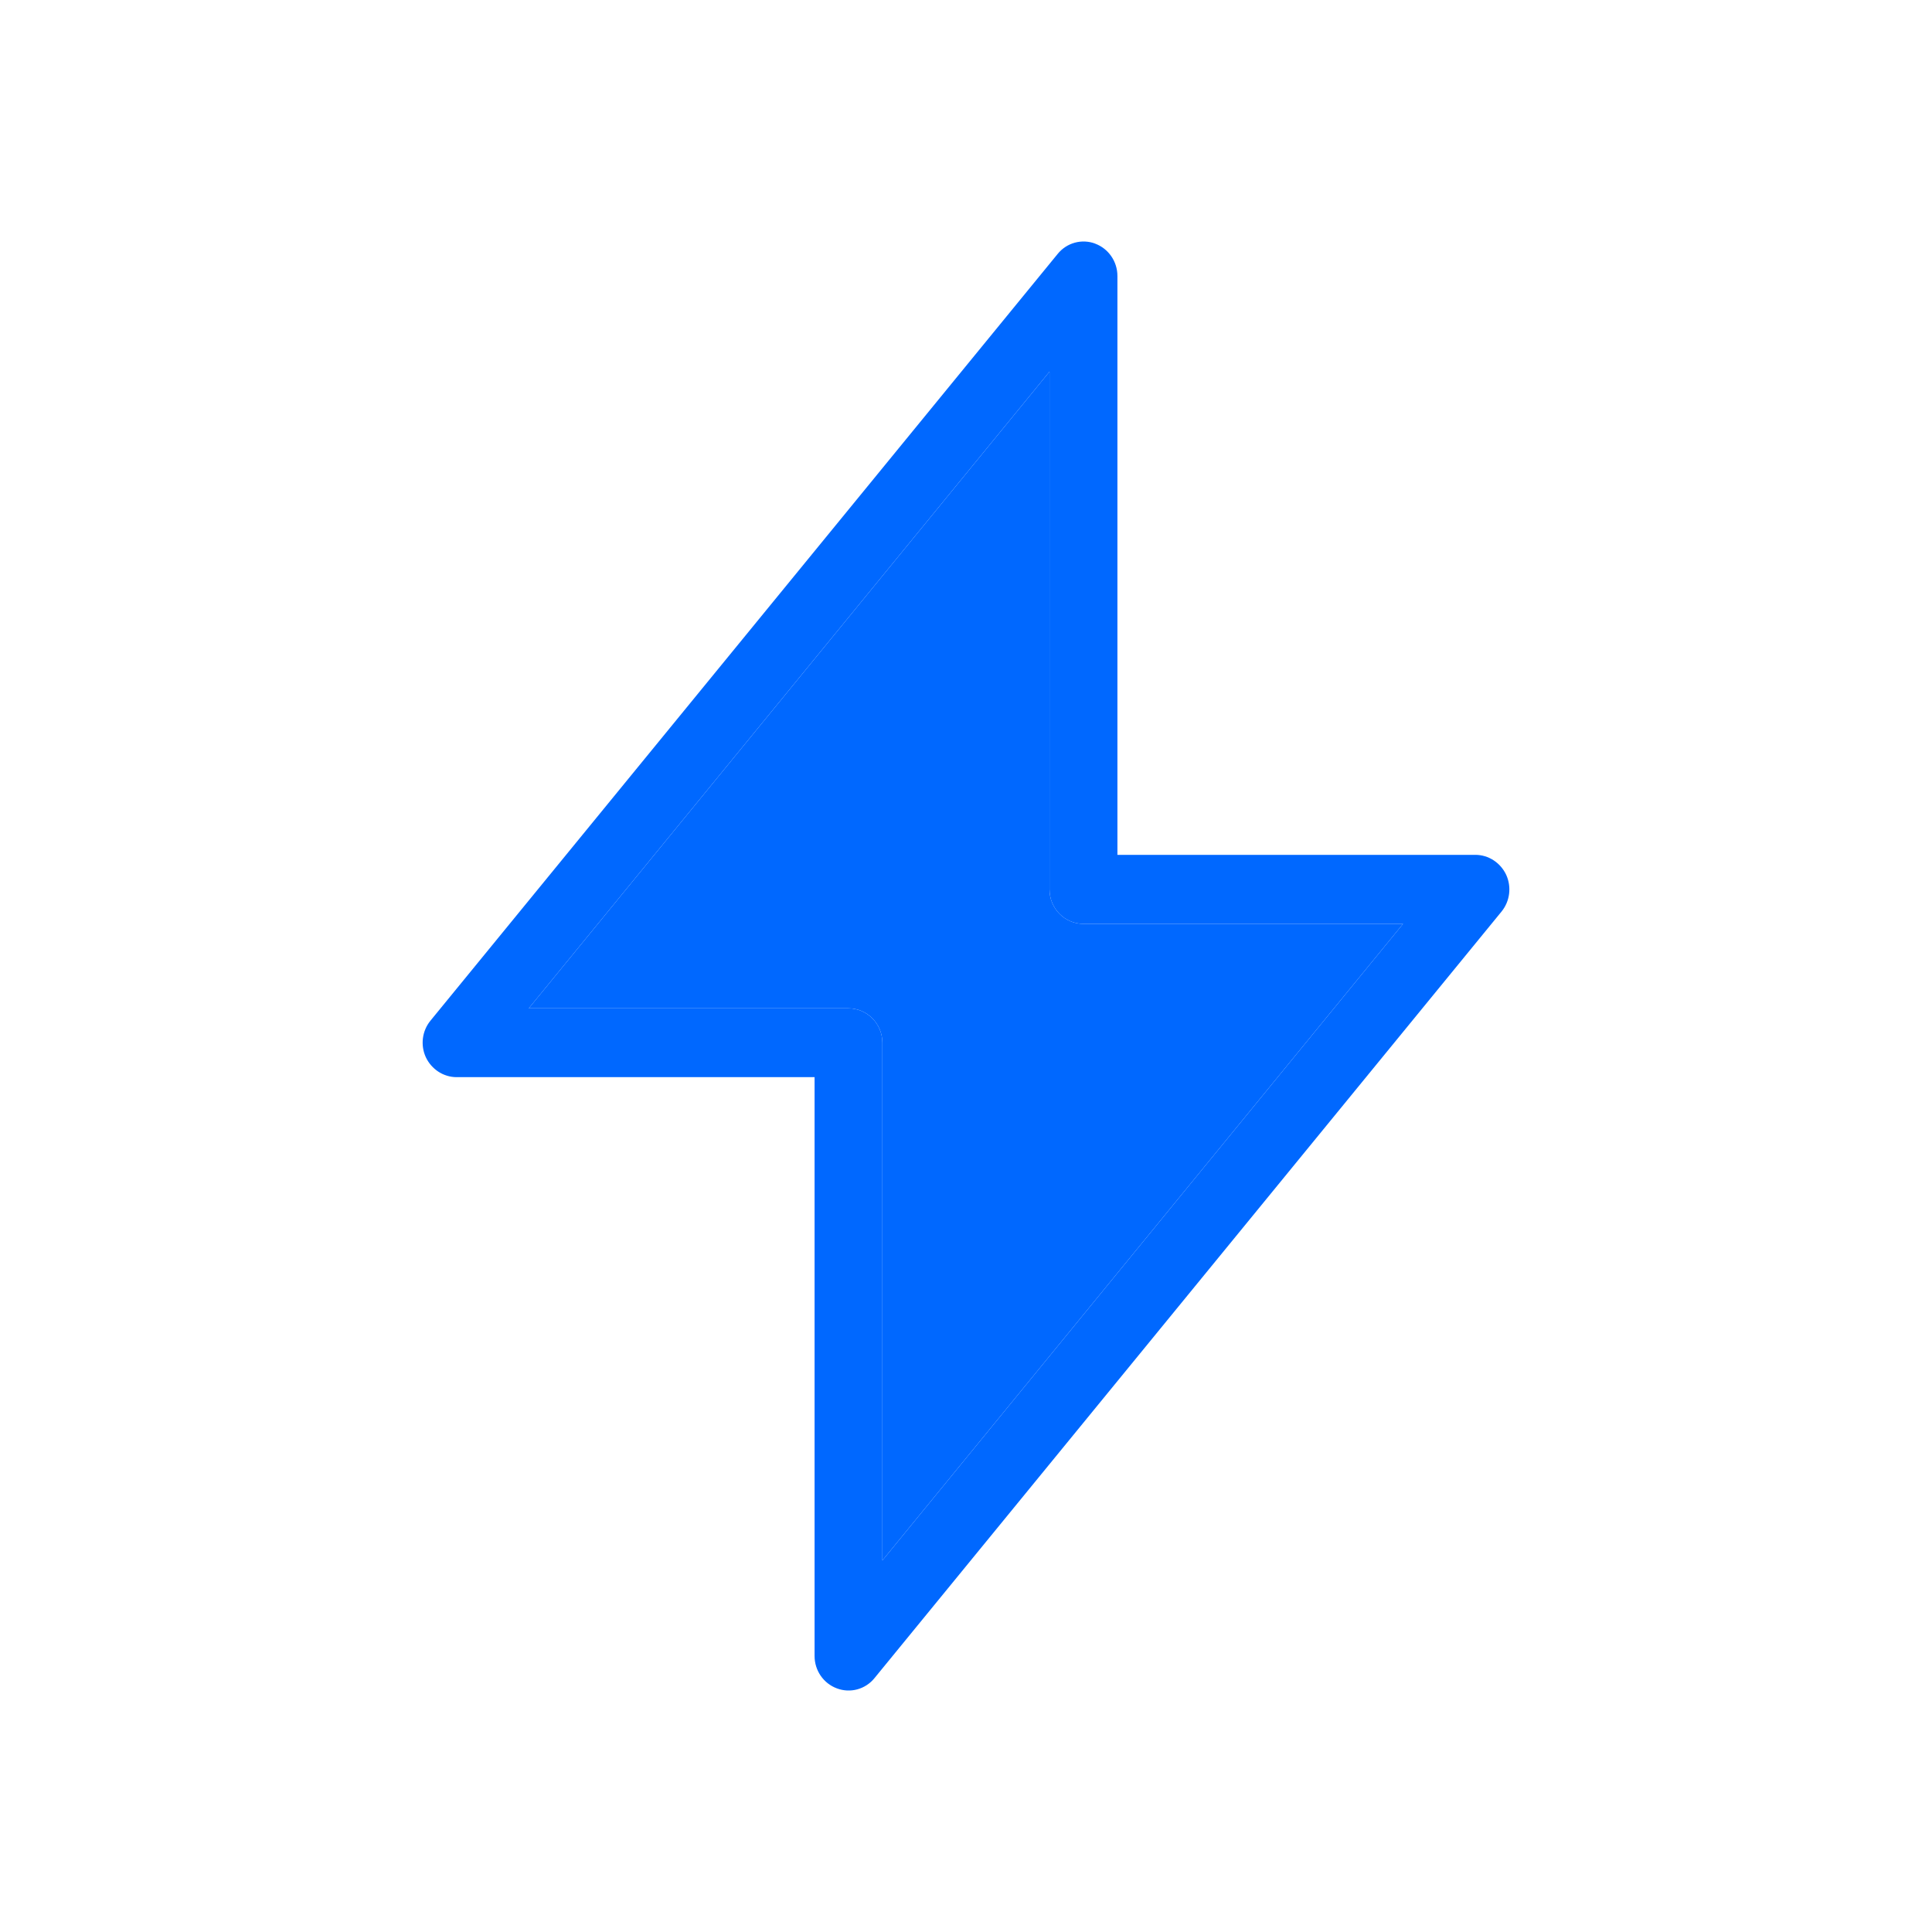 <?xml version="1.0" encoding="UTF-8"?> <svg xmlns="http://www.w3.org/2000/svg" width="32" height="32" viewBox="0 0 32 32" fill="none"><path fill-rule="evenodd" clip-rule="evenodd" d="M18.138 4.035C18.36 4.117 18.508 4.332 18.508 4.571V14.159H24.437C24.654 14.159 24.852 14.288 24.947 14.489C25.039 14.69 25.009 14.926 24.872 15.096L14.485 27.794C14.335 27.98 14.085 28.049 13.862 27.965C13.639 27.883 13.492 27.668 13.492 27.429V17.841H7.563C7.346 17.841 7.148 17.712 7.053 17.511C6.961 17.311 6.991 17.074 7.131 16.904L17.518 4.206C17.668 4.02 17.918 3.952 18.14 4.035H18.138ZM14.052 16.701H8.758L17.383 6.156V14.73C17.383 15.048 17.635 15.302 17.945 15.302H23.239L14.615 25.846V17.272C14.615 16.955 14.362 16.701 14.052 16.701Z" fill="#0068FF"></path><path d="M8.758 16.701H14.052C14.362 16.701 14.615 16.955 14.615 17.272V25.846L23.239 15.302H17.945C17.635 15.302 17.383 15.048 17.383 14.73V6.156L8.758 16.701Z" fill="#0068FF"></path></svg> 
